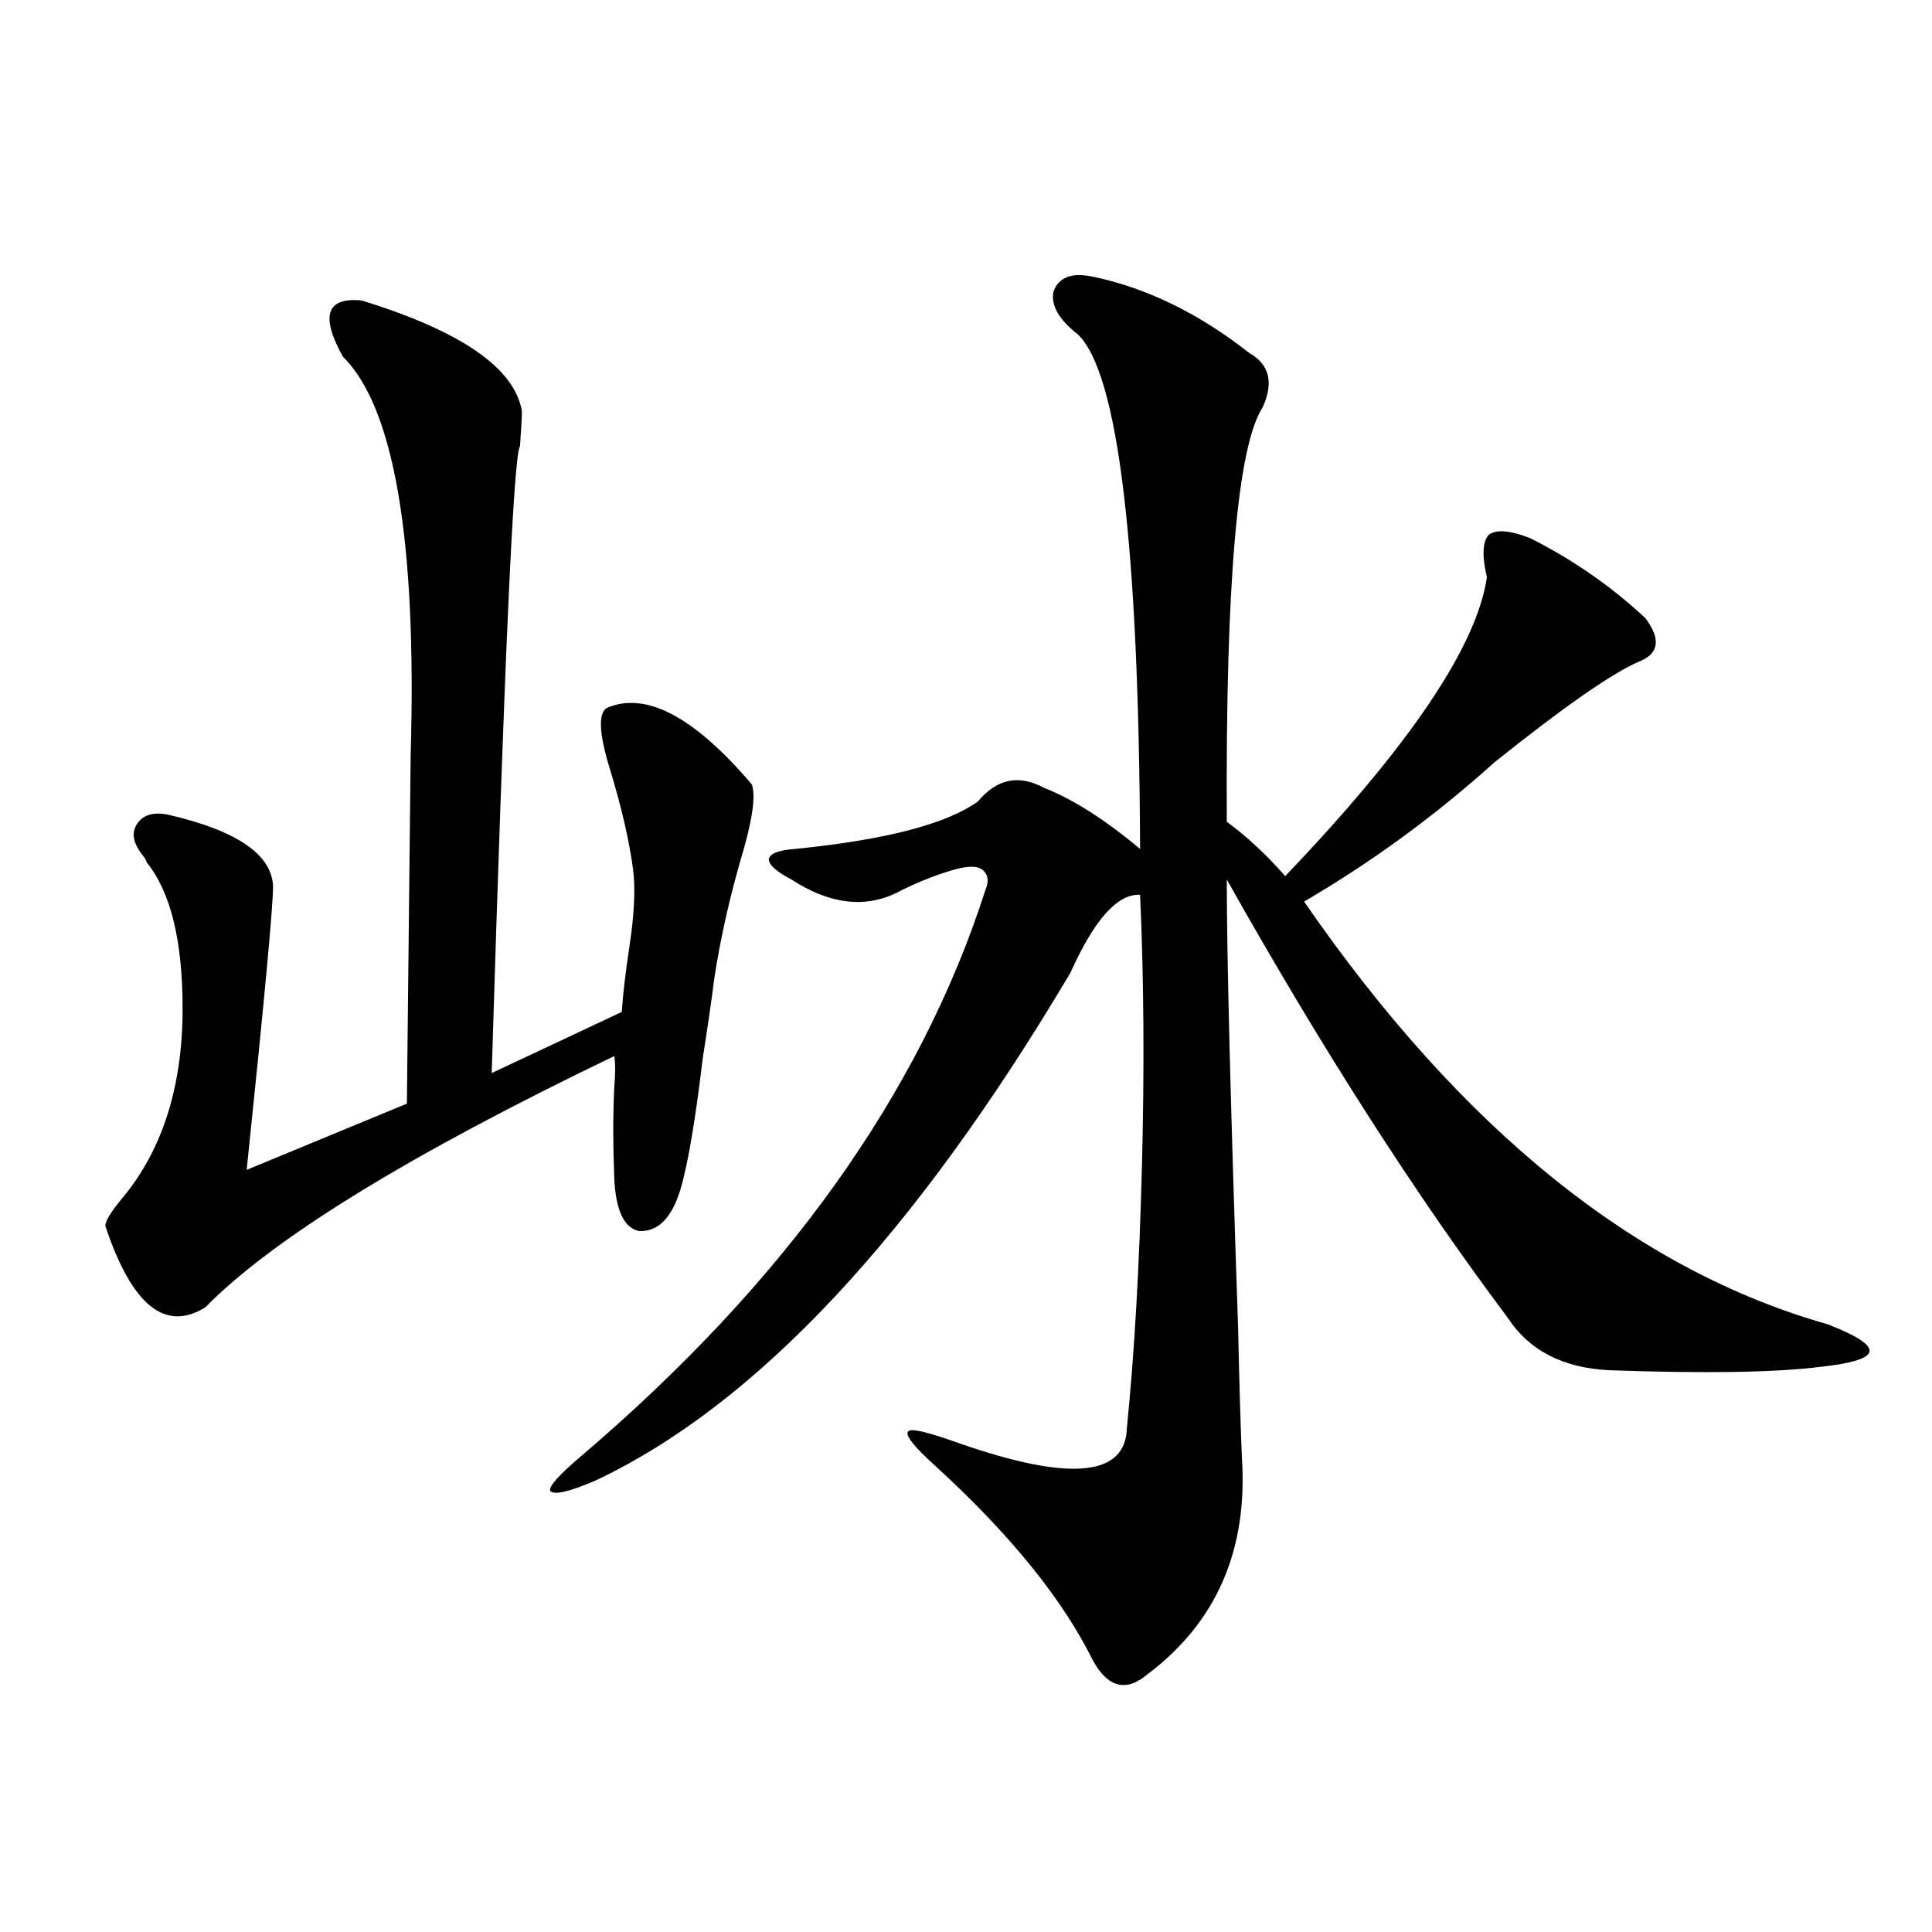 <?xml version="1.0" encoding="utf-8"?>
<!-- Generator: Adobe Illustrator 16.0.0, SVG Export Plug-In . SVG Version: 6.00 Build 0)  -->
<!DOCTYPE svg PUBLIC "-//W3C//DTD SVG 1.1//EN" "http://www.w3.org/Graphics/SVG/1.1/DTD/svg11.dtd">
<svg version="1.1" id="图层_1" xmlns="http://www.w3.org/2000/svg" xmlns:xlink="http://www.w3.org/1999/xlink" x="0px" y="0px"
	 width="1000px" height="1000px" viewBox="0 0 1000 1000" enable-background="new 0 0 1000 1000" xml:space="preserve">
<path d="M187.19,155.52c51.371,15.82,79.022,34.868,82.925,57.129c0,3.516-0.335,9.668-0.976,18.457
	c-3.262,3.516-8.14,111.621-14.634,324.316l67.315-31.641c0.641-9.365,1.951-20.503,3.902-33.398
	c2.592-16.987,3.247-30.459,1.951-40.43c-1.951-14.639-5.854-31.641-11.707-50.977c-5.854-18.745-6.509-29.58-1.951-32.52
	c20.152-8.789,45.197,4.395,75.12,39.551c1.951,5.273,0.641,16.123-3.902,32.52c-7.164,24.033-12.362,46.885-15.609,68.555
	c-1.311,10.547-3.262,24.033-5.854,40.43c-3.902,32.822-7.805,55.674-11.707,68.555c-4.558,14.653-11.707,21.685-21.463,21.094
	c-7.805-1.758-12.042-11.123-12.683-28.125c-0.655-16.396-0.655-31.641,0-45.703c0.641-7.607,0.641-13.184,0-16.699
	C211.9,597.609,141.338,640.979,106.217,676.711c-20.822,12.896-38.048-1.167-51.706-42.188c0-2.334,2.592-6.729,7.805-13.184
	c21.463-25.186,32.194-58.296,32.194-99.316c0-35.156-6.188-60.342-18.536-75.586c-0.655-1.758-1.311-2.925-1.951-3.516
	c-5.213-6.44-6.188-12.002-2.927-16.699c3.247-4.683,8.78-6.152,16.585-4.395c35.121,8.213,53.002,20.518,53.657,36.914
	c0,10.547-4.558,59.478-13.658,146.777l82.925-34.277l1.951-180.176c3.247-111.318-8.46-180.176-35.121-206.543
	C165.728,163.43,168.975,153.762,187.19,155.52z M565.718,143.215c27.957,5.864,54.953,19.048,80.974,39.551
	c10.396,5.864,12.683,15.244,6.829,28.125c-13.018,19.927-19.191,91.406-18.536,214.453c10.396,7.622,20.487,17.002,30.243,28.125
	c64.389-67.373,99.175-118.94,104.388-154.688c-2.606-11.123-2.286-18.457,0.976-21.973c3.902-2.925,11.052-2.334,21.463,1.758
	c22.104,11.138,41.95,24.912,59.511,41.309c8.445,11.138,7.149,18.76-3.902,22.852c-14.313,6.455-39.023,23.73-74.145,51.855
	c-30.578,27.549-63.413,51.567-98.534,72.07C756.277,584.426,846.687,657.375,946.196,685.5
	c14.954,5.864,22.104,10.547,21.463,14.063c-0.655,3.516-9.115,6.152-25.365,7.91c-23.414,2.939-59.846,3.516-109.266,1.758
	c-24.069-1.167-41.63-10.244-52.682-27.246c-47.483-63.281-95.942-138.867-145.362-226.758c0,39.854,1.951,117.197,5.854,232.031
	c0.641,29.307,1.296,51.567,1.951,66.797c3.247,48.052-13.018,85.543-48.779,112.5c-11.066,9.366-20.487,7.031-28.292-7.031
	c-15.609-31.641-42.605-65.039-80.974-100.195c-11.707-10.547-16.585-16.699-14.634-18.457c1.296-1.758,10.076,0.303,26.341,6.152
	c57.225,19.927,86.172,17.29,86.827-7.91c3.902-38.672,6.494-84.072,7.805-136.23c1.296-50.386,0.976-96.968-0.976-139.746
	c-11.707-0.576-23.749,12.896-36.097,40.43c-80.653,135.942-162.603,223.545-245.848,262.793
	c-13.658,5.864-21.463,7.622-23.414,5.273c-0.655-2.334,4.543-8.198,15.609-17.578C406.362,663.83,476.284,565.969,510.109,460.5
	c1.951-4.683,1.296-8.198-1.951-10.547c-2.606-1.758-7.164-1.758-13.658,0c-8.46,2.349-17.561,5.864-27.316,10.547
	c-17.561,9.971-36.752,8.213-57.56-5.273c-7.805-4.092-11.707-7.607-11.707-10.547c0.641-2.925,5.198-4.683,13.658-5.273
	c46.828-4.683,78.367-12.881,94.632-24.609c9.756-11.714,21.128-14.063,34.146-7.031c14.954,5.864,31.539,16.411,49.755,31.641
	c-0.655-157.612-11.387-246.382-32.194-266.309c-9.756-7.607-13.993-14.941-12.683-21.973
	C547.822,143.518,554.651,140.881,565.718,143.215z"/>
</svg>
